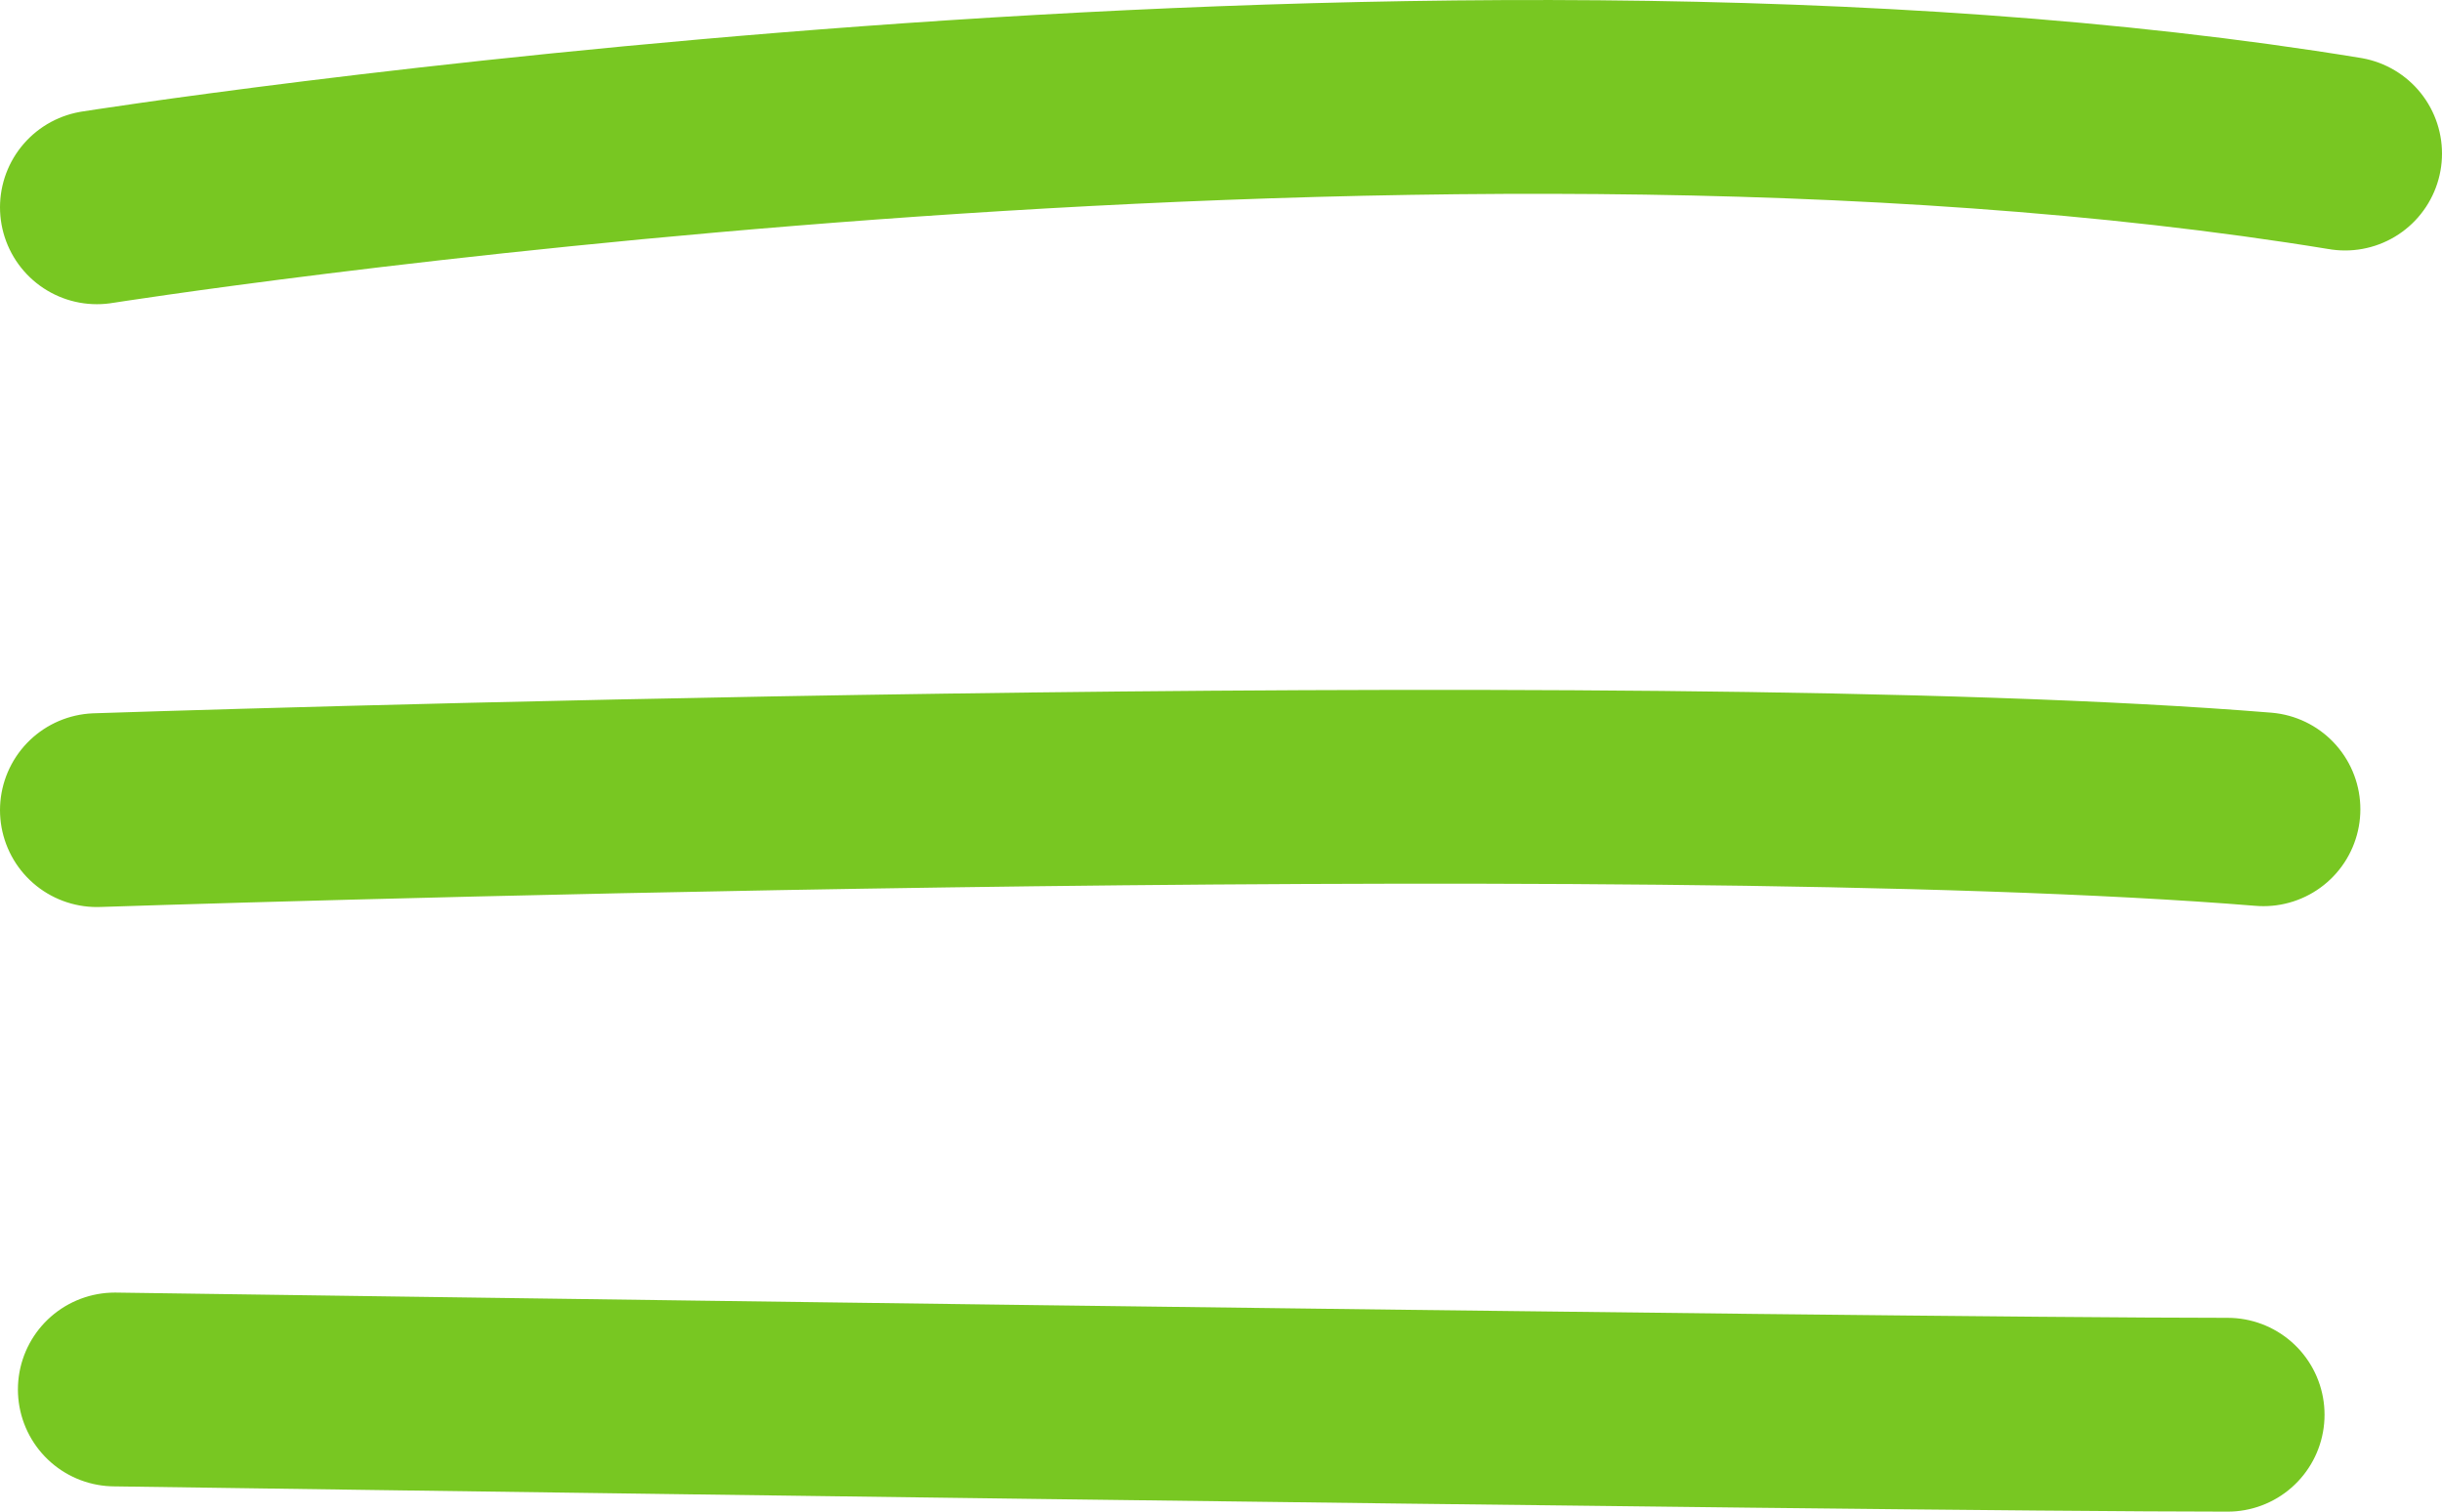 <?xml version="1.0" encoding="UTF-8"?><svg pointer-events="bounding-box" xmlns="http://www.w3.org/2000/svg" xmlns:xlink="http://www.w3.org/1999/xlink" viewBox="0 0 83.16 51.48"><defs><style>.e,.f{fill:none;}.f{stroke:#78c722;stroke-linecap:round;stroke-linejoin:round;stroke-width:6.6px;}.g{clip-path:url(#d);}</style><clipPath id="d"><rect class="e" width="83.16" height="51.48"/></clipPath></defs><g id="a"/><g id="b"><g id="c"><g class="g"><path class="f" d="M3.91,47.32s60.15,.86,71.95,.86"/><path class="f" d="M3.3,27.59s52.44-1.77,73.78-.03"/><path class="f" d="M3.3,7.06S47.95,0,79.86,5.23"/></g></g></g></svg>
